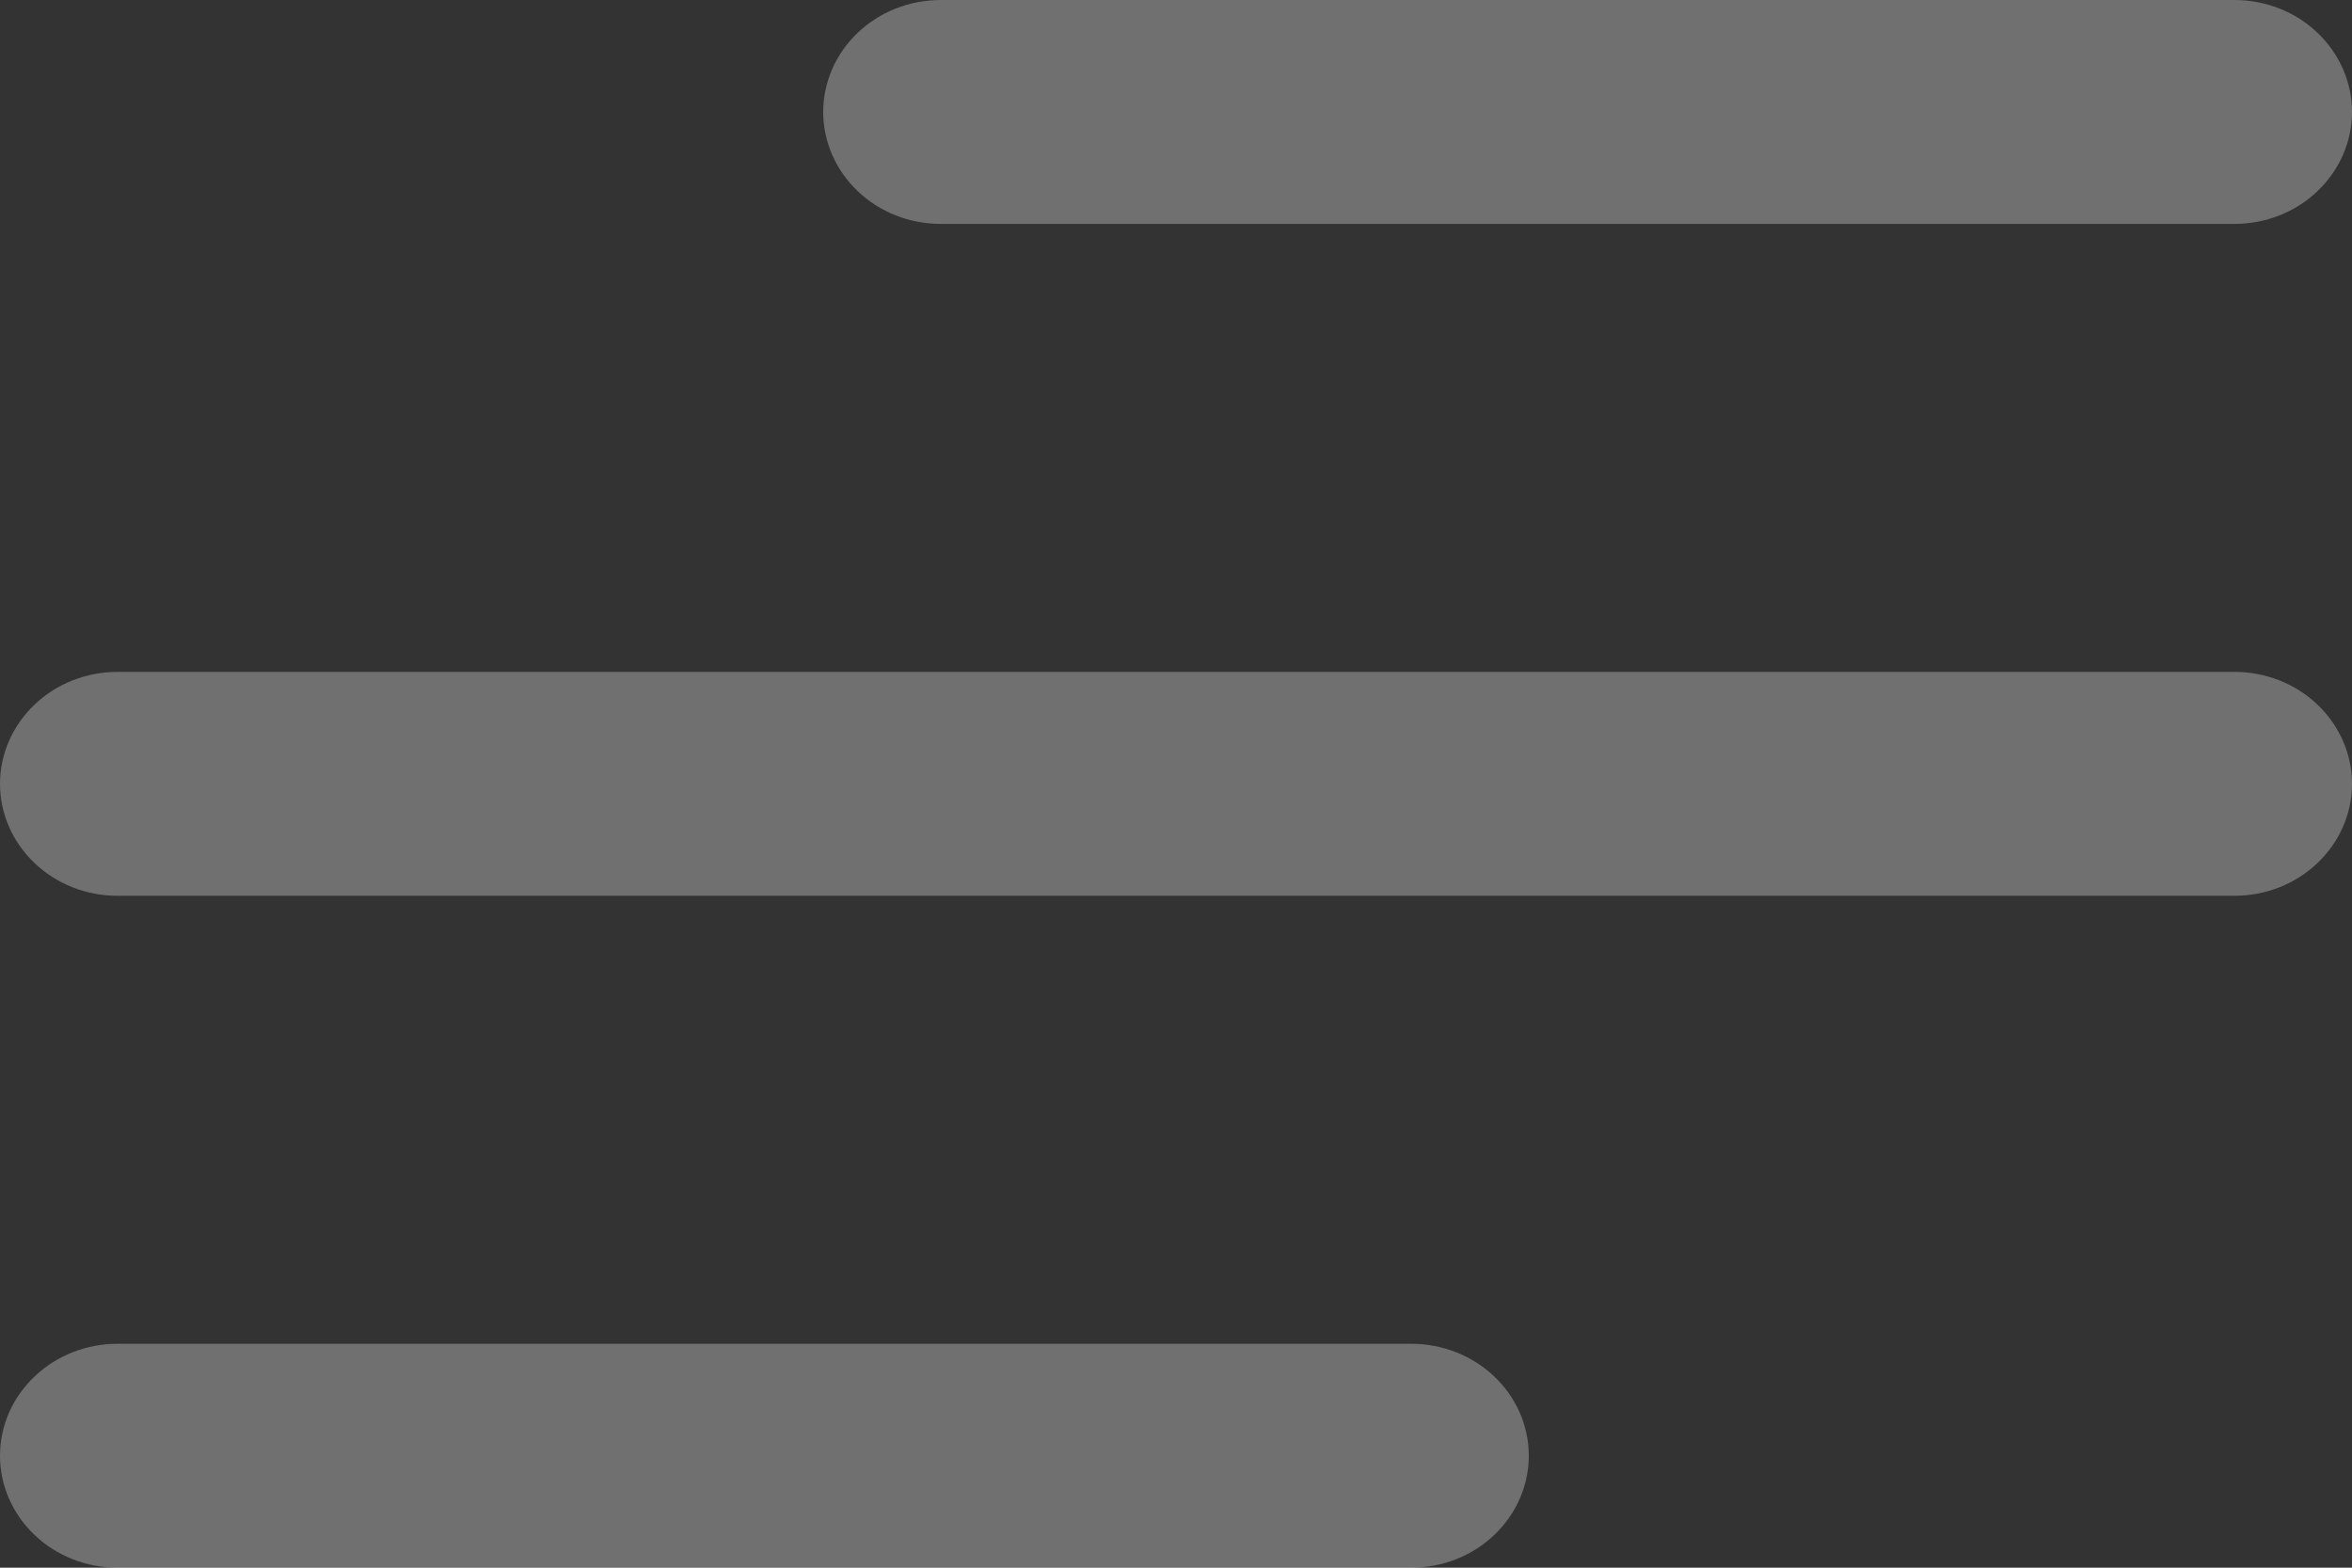 <?xml version="1.0" encoding="UTF-8"?> <svg xmlns="http://www.w3.org/2000/svg" width="18" height="12" viewBox="0 0 18 12" fill="none"><rect x="0" y="0" width="18" height="12" fill="#333333" stroke="none"/><path opacity="0.3" d="M6.3 0.857C6.3 0.63 6.395 0.412 6.564 0.251C6.732 0.09 6.961 0 7.2 0H17.1C17.339 0 17.568 0.09 17.736 0.251C17.905 0.412 18 0.63 18 0.857C18 1.084 17.905 1.302 17.736 1.463C17.568 1.624 17.339 1.714 17.1 1.714H7.2C6.961 1.714 6.732 1.624 6.564 1.463C6.395 1.302 6.3 1.084 6.3 0.857ZM17.1 5.143H0.9C0.661 5.143 0.432 5.233 0.264 5.394C0.095 5.555 0 5.773 0 6C0 6.227 0.095 6.445 0.264 6.606C0.432 6.767 0.661 6.857 0.9 6.857H17.1C17.339 6.857 17.568 6.767 17.736 6.606C17.905 6.445 18 6.227 18 6C18 5.773 17.905 5.555 17.736 5.394C17.568 5.233 17.339 5.143 17.1 5.143ZM10.8 10.286H0.9C0.661 10.286 0.432 10.376 0.264 10.537C0.095 10.697 0 10.915 0 11.143C0 11.37 0.095 11.588 0.264 11.749C0.432 11.91 0.661 12 0.9 12H10.8C11.039 12 11.268 11.91 11.436 11.749C11.605 11.588 11.7 11.37 11.7 11.143C11.7 10.915 11.605 10.697 11.436 10.537C11.268 10.376 11.039 10.286 10.8 10.286Z" fill="white"></path></svg> 